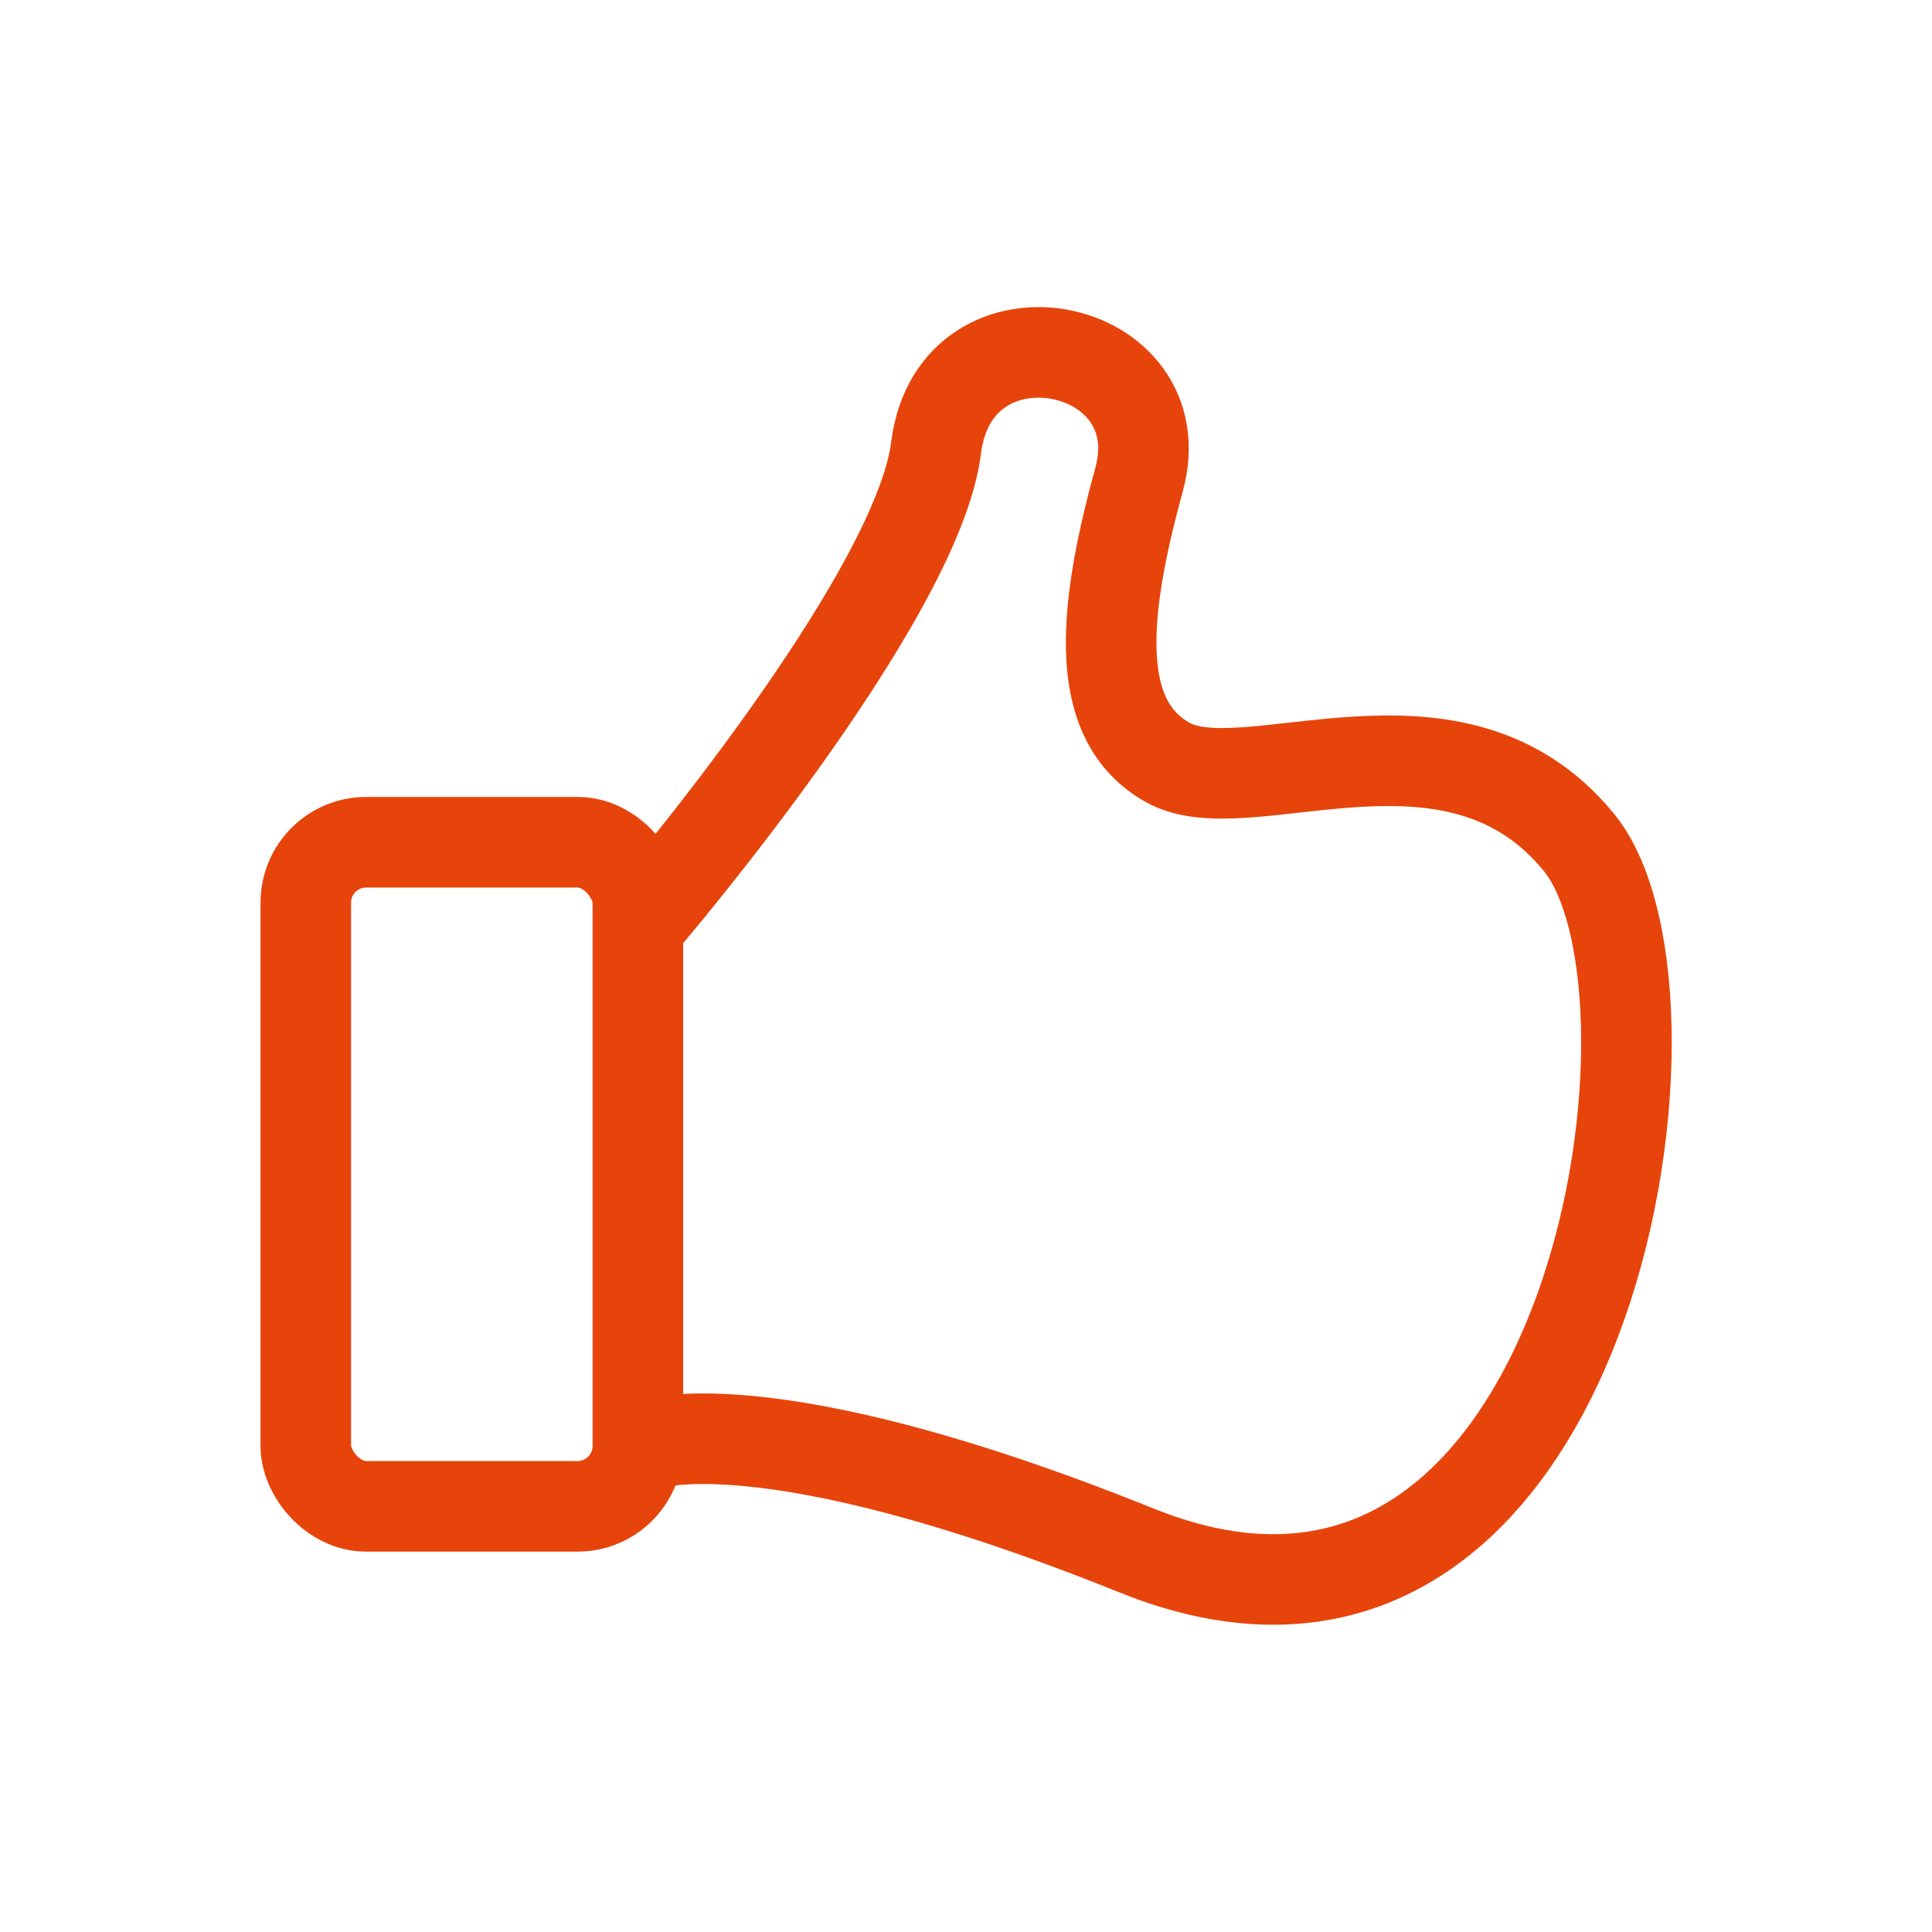<?xml version="1.0" ?><svg viewBox="0 0 64 64" xmlns="http://www.w3.org/2000/svg"><defs><style>.cls-1,.cls-2{fill:none;}.cls-1{stroke:#E7440B;stroke-linecap:round;stroke-linejoin:round;stroke-width:3px;}</style></defs><title/><g id="Outline"><rect class="cls-1" height="22" rx="2" width="11" x="10.13" y="27.9"/><path class="cls-1" d="M21.38,30.4s9-10.53,9.63-15.57,8-3.57,6.72,1.07-1.45,8,.94,9.35c2.61,1.5,9.48-2.42,13.63,2.65s.4,29.56-14.68,23.45c-12.43-5-16.24-3.47-16.24-3.47"/><rect class="cls-2" height="64" width="64"/></g></svg>